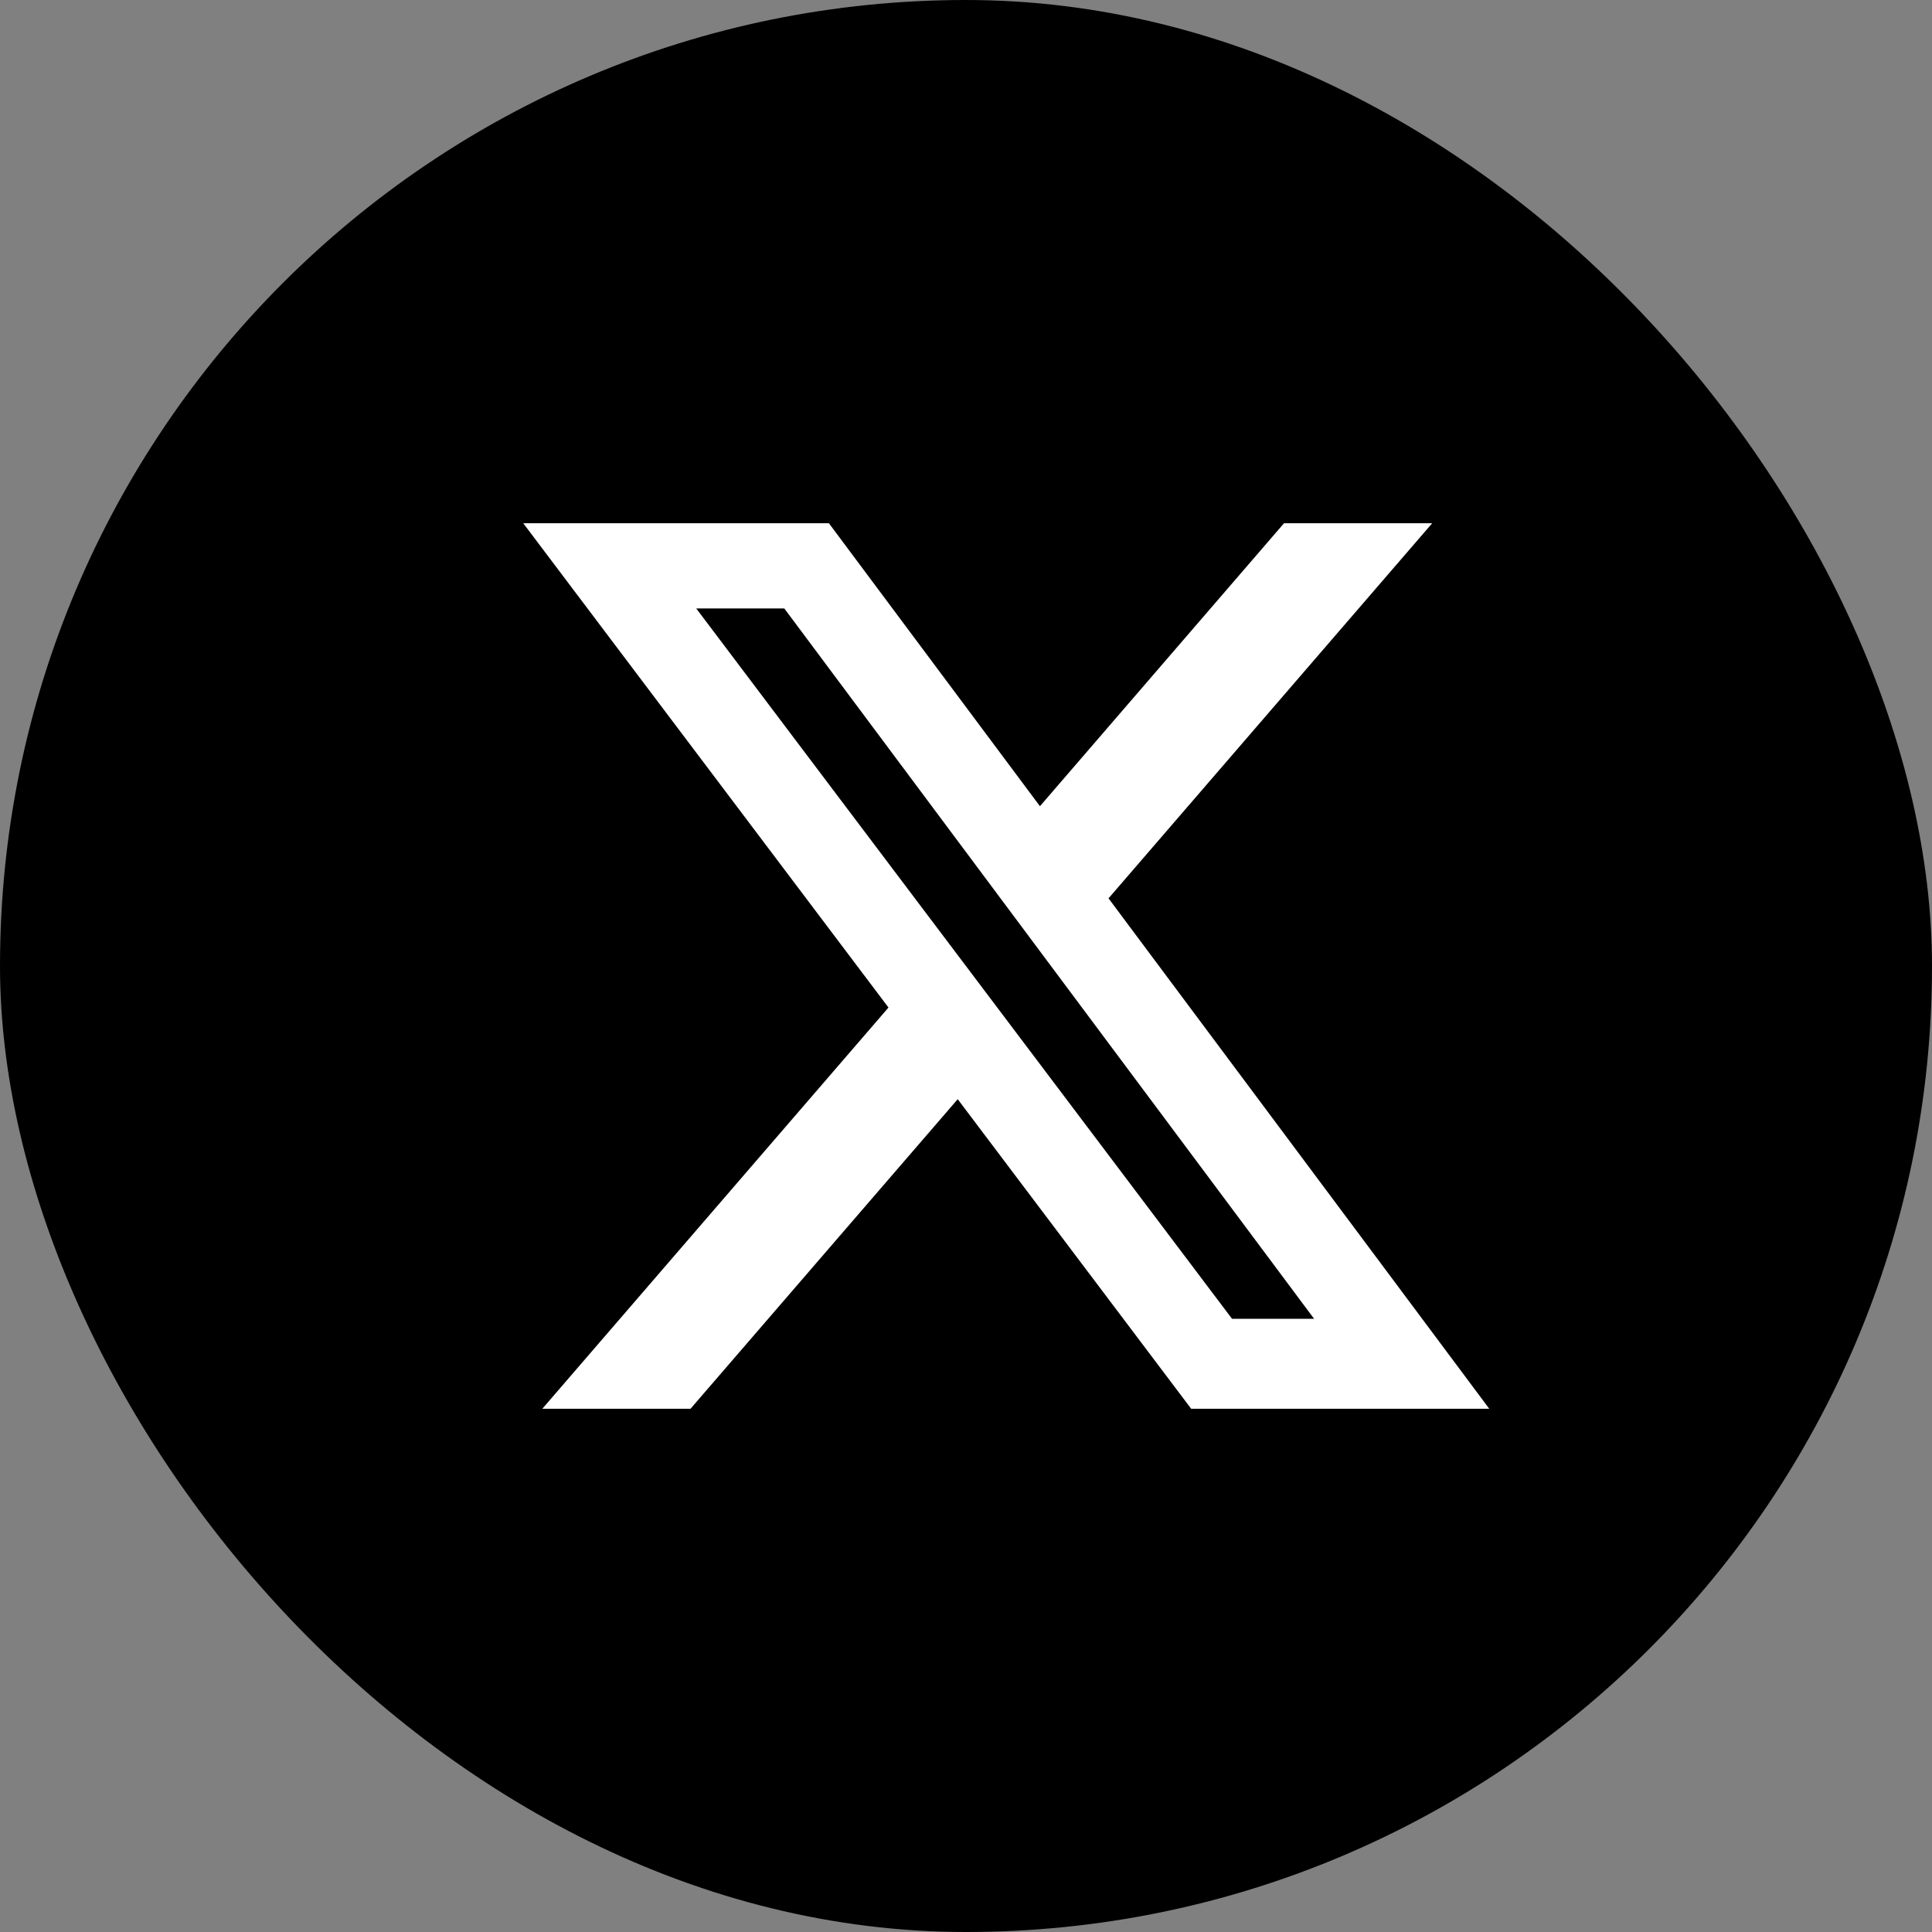 <svg width="48" height="48" viewBox="0 0 48 48" fill="none" xmlns="http://www.w3.org/2000/svg">
<rect x="0" y="0" width="48" height="48" fill="#808080" stroke="none"/>
<rect width="48" height="48" rx="24" fill="black"/>
<path d="M31.901 13H35.582L27.541 22.319L37 35H29.594L23.794 27.309L17.156 35H13.474L22.074 25.032L13 13H20.594L25.837 20.03L31.901 13ZM30.61 32.766H32.649L19.486 15.117H17.298L30.61 32.766Z" fill="white"/>
</svg>
